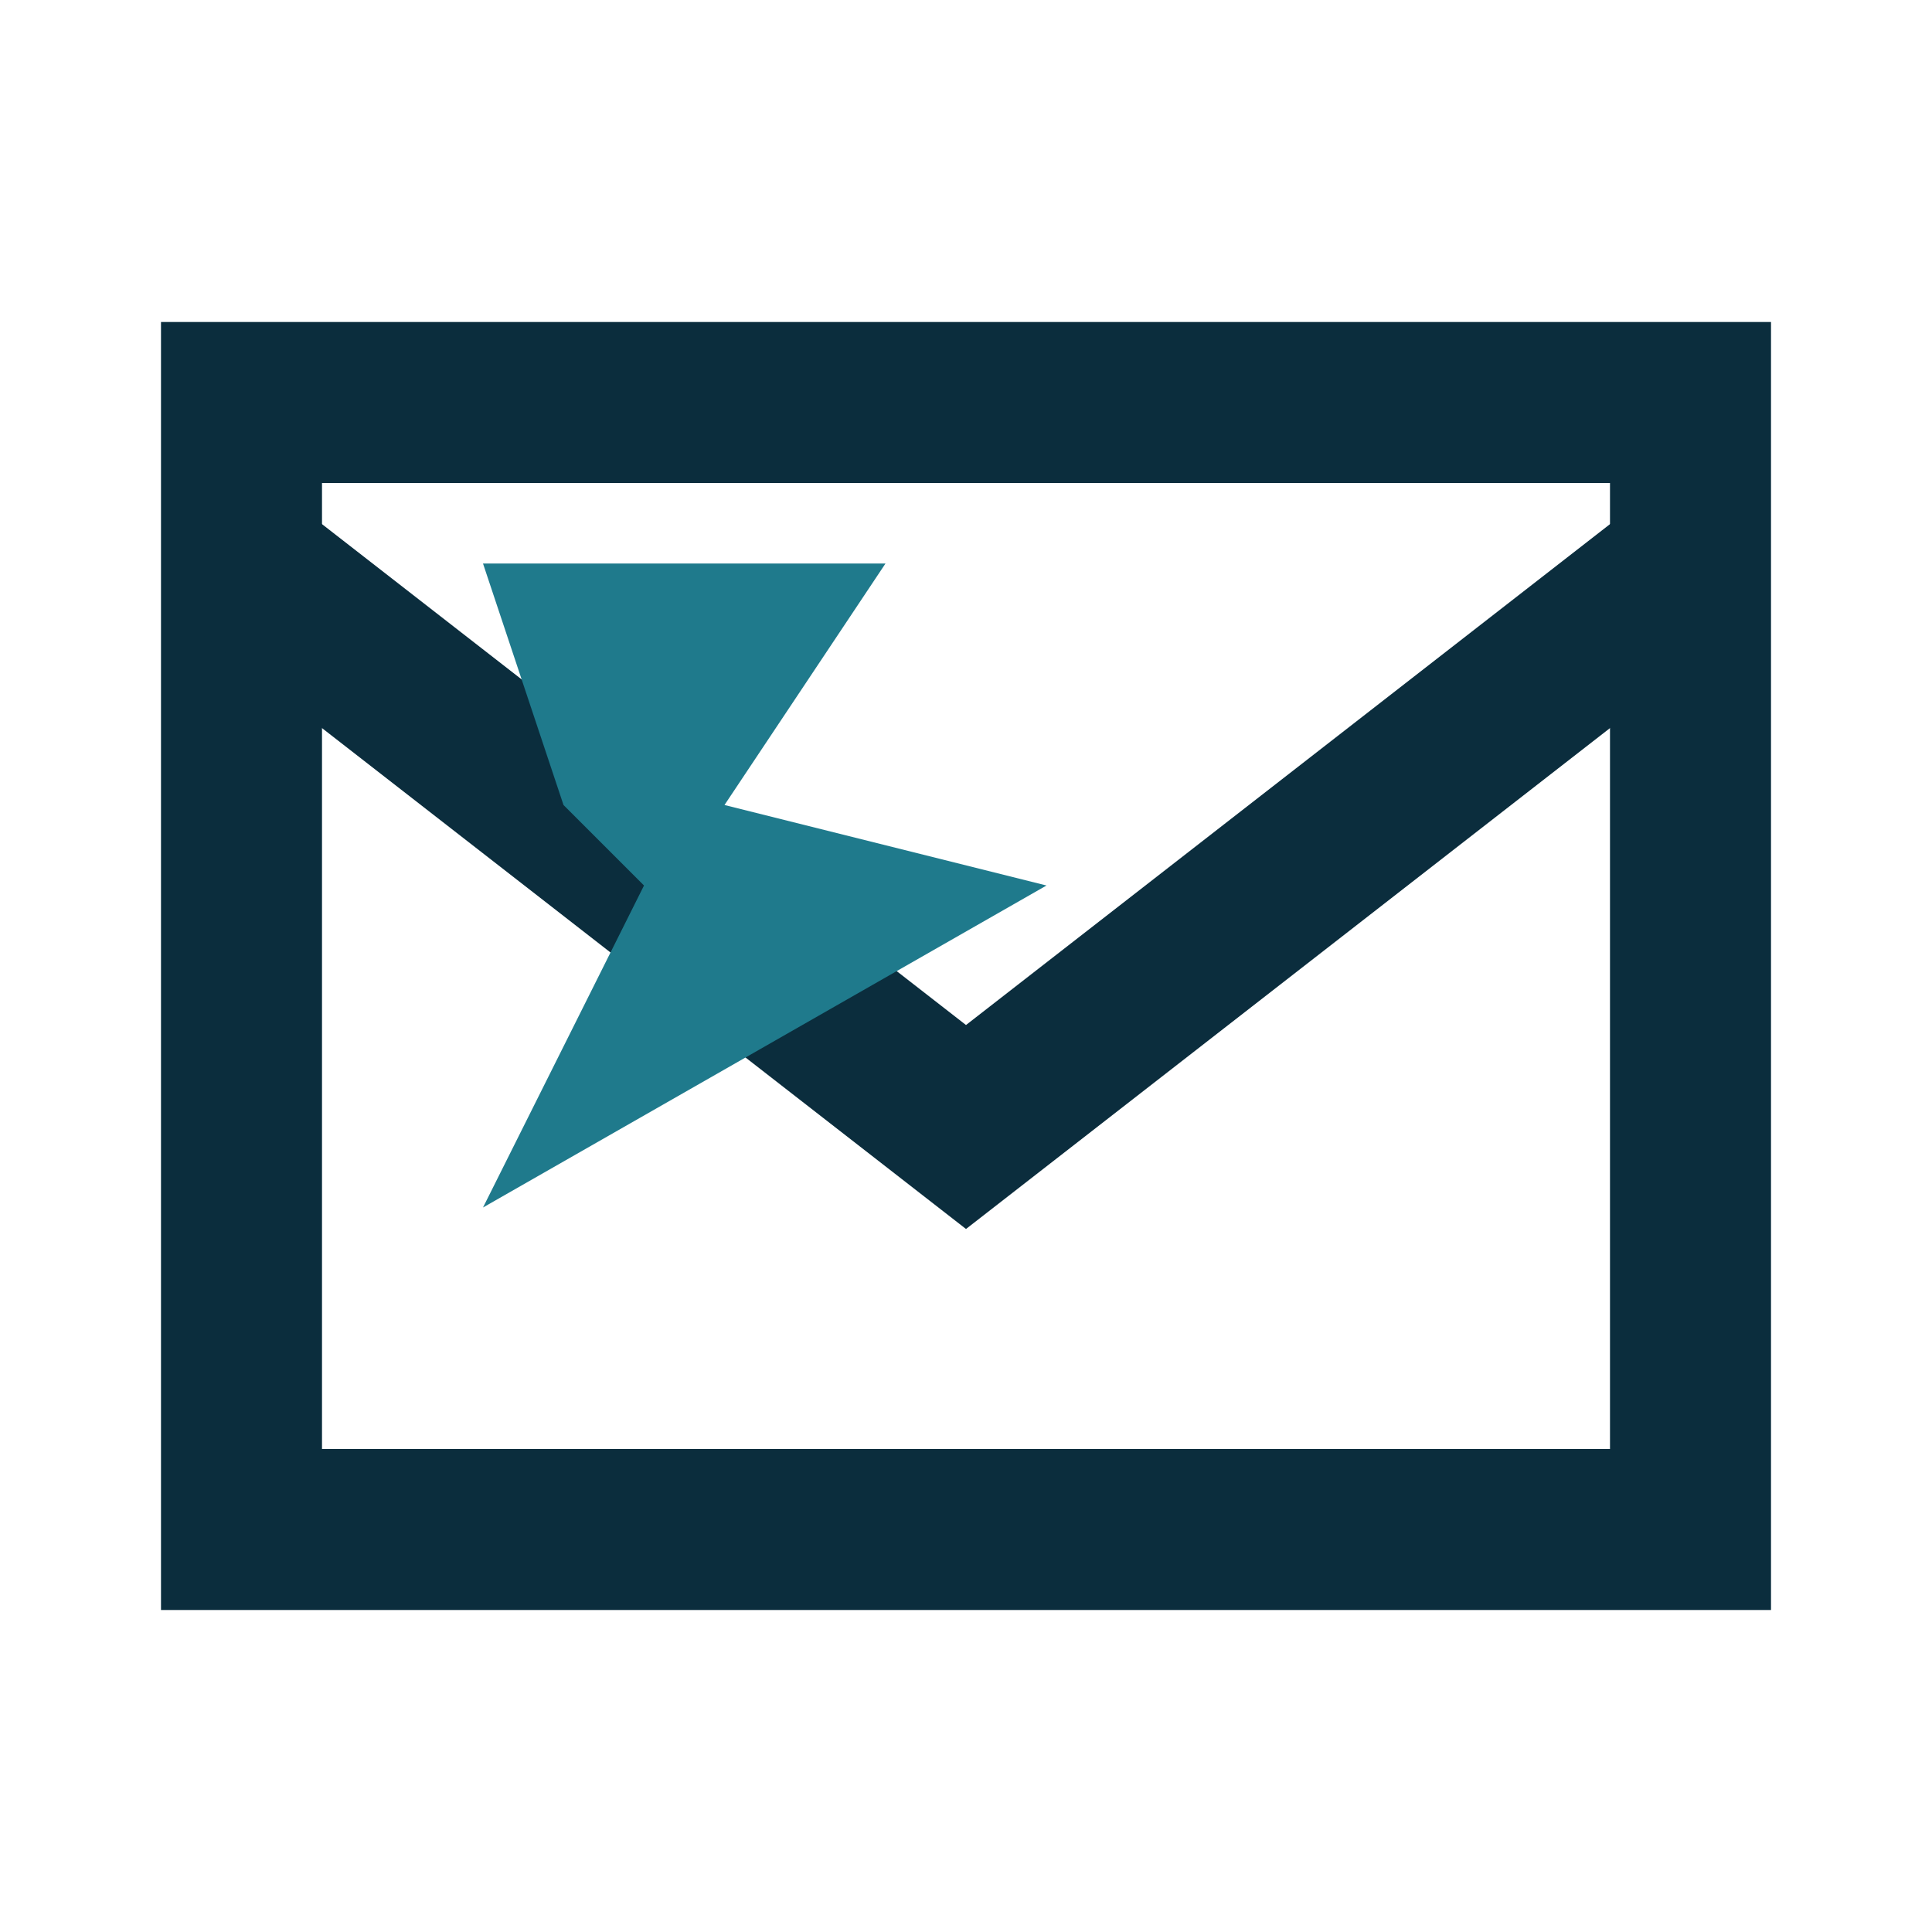 <?xml version="1.0" encoding="UTF-8"?>
<svg xmlns="http://www.w3.org/2000/svg" width="24" height="24" viewBox="0 0 24 24"><rect x="3" y="5" width="18" height="14" fill="none" stroke="#0B2D3D" stroke-width="2"/><path fill="none" stroke="#0B2D3D" stroke-width="2" d="M3 7l9 7 9-7"/><polygon fill="#1F7A8C" points="6,7 11,7 9,10 13,11 6,15 8,11 7,10"/></svg>